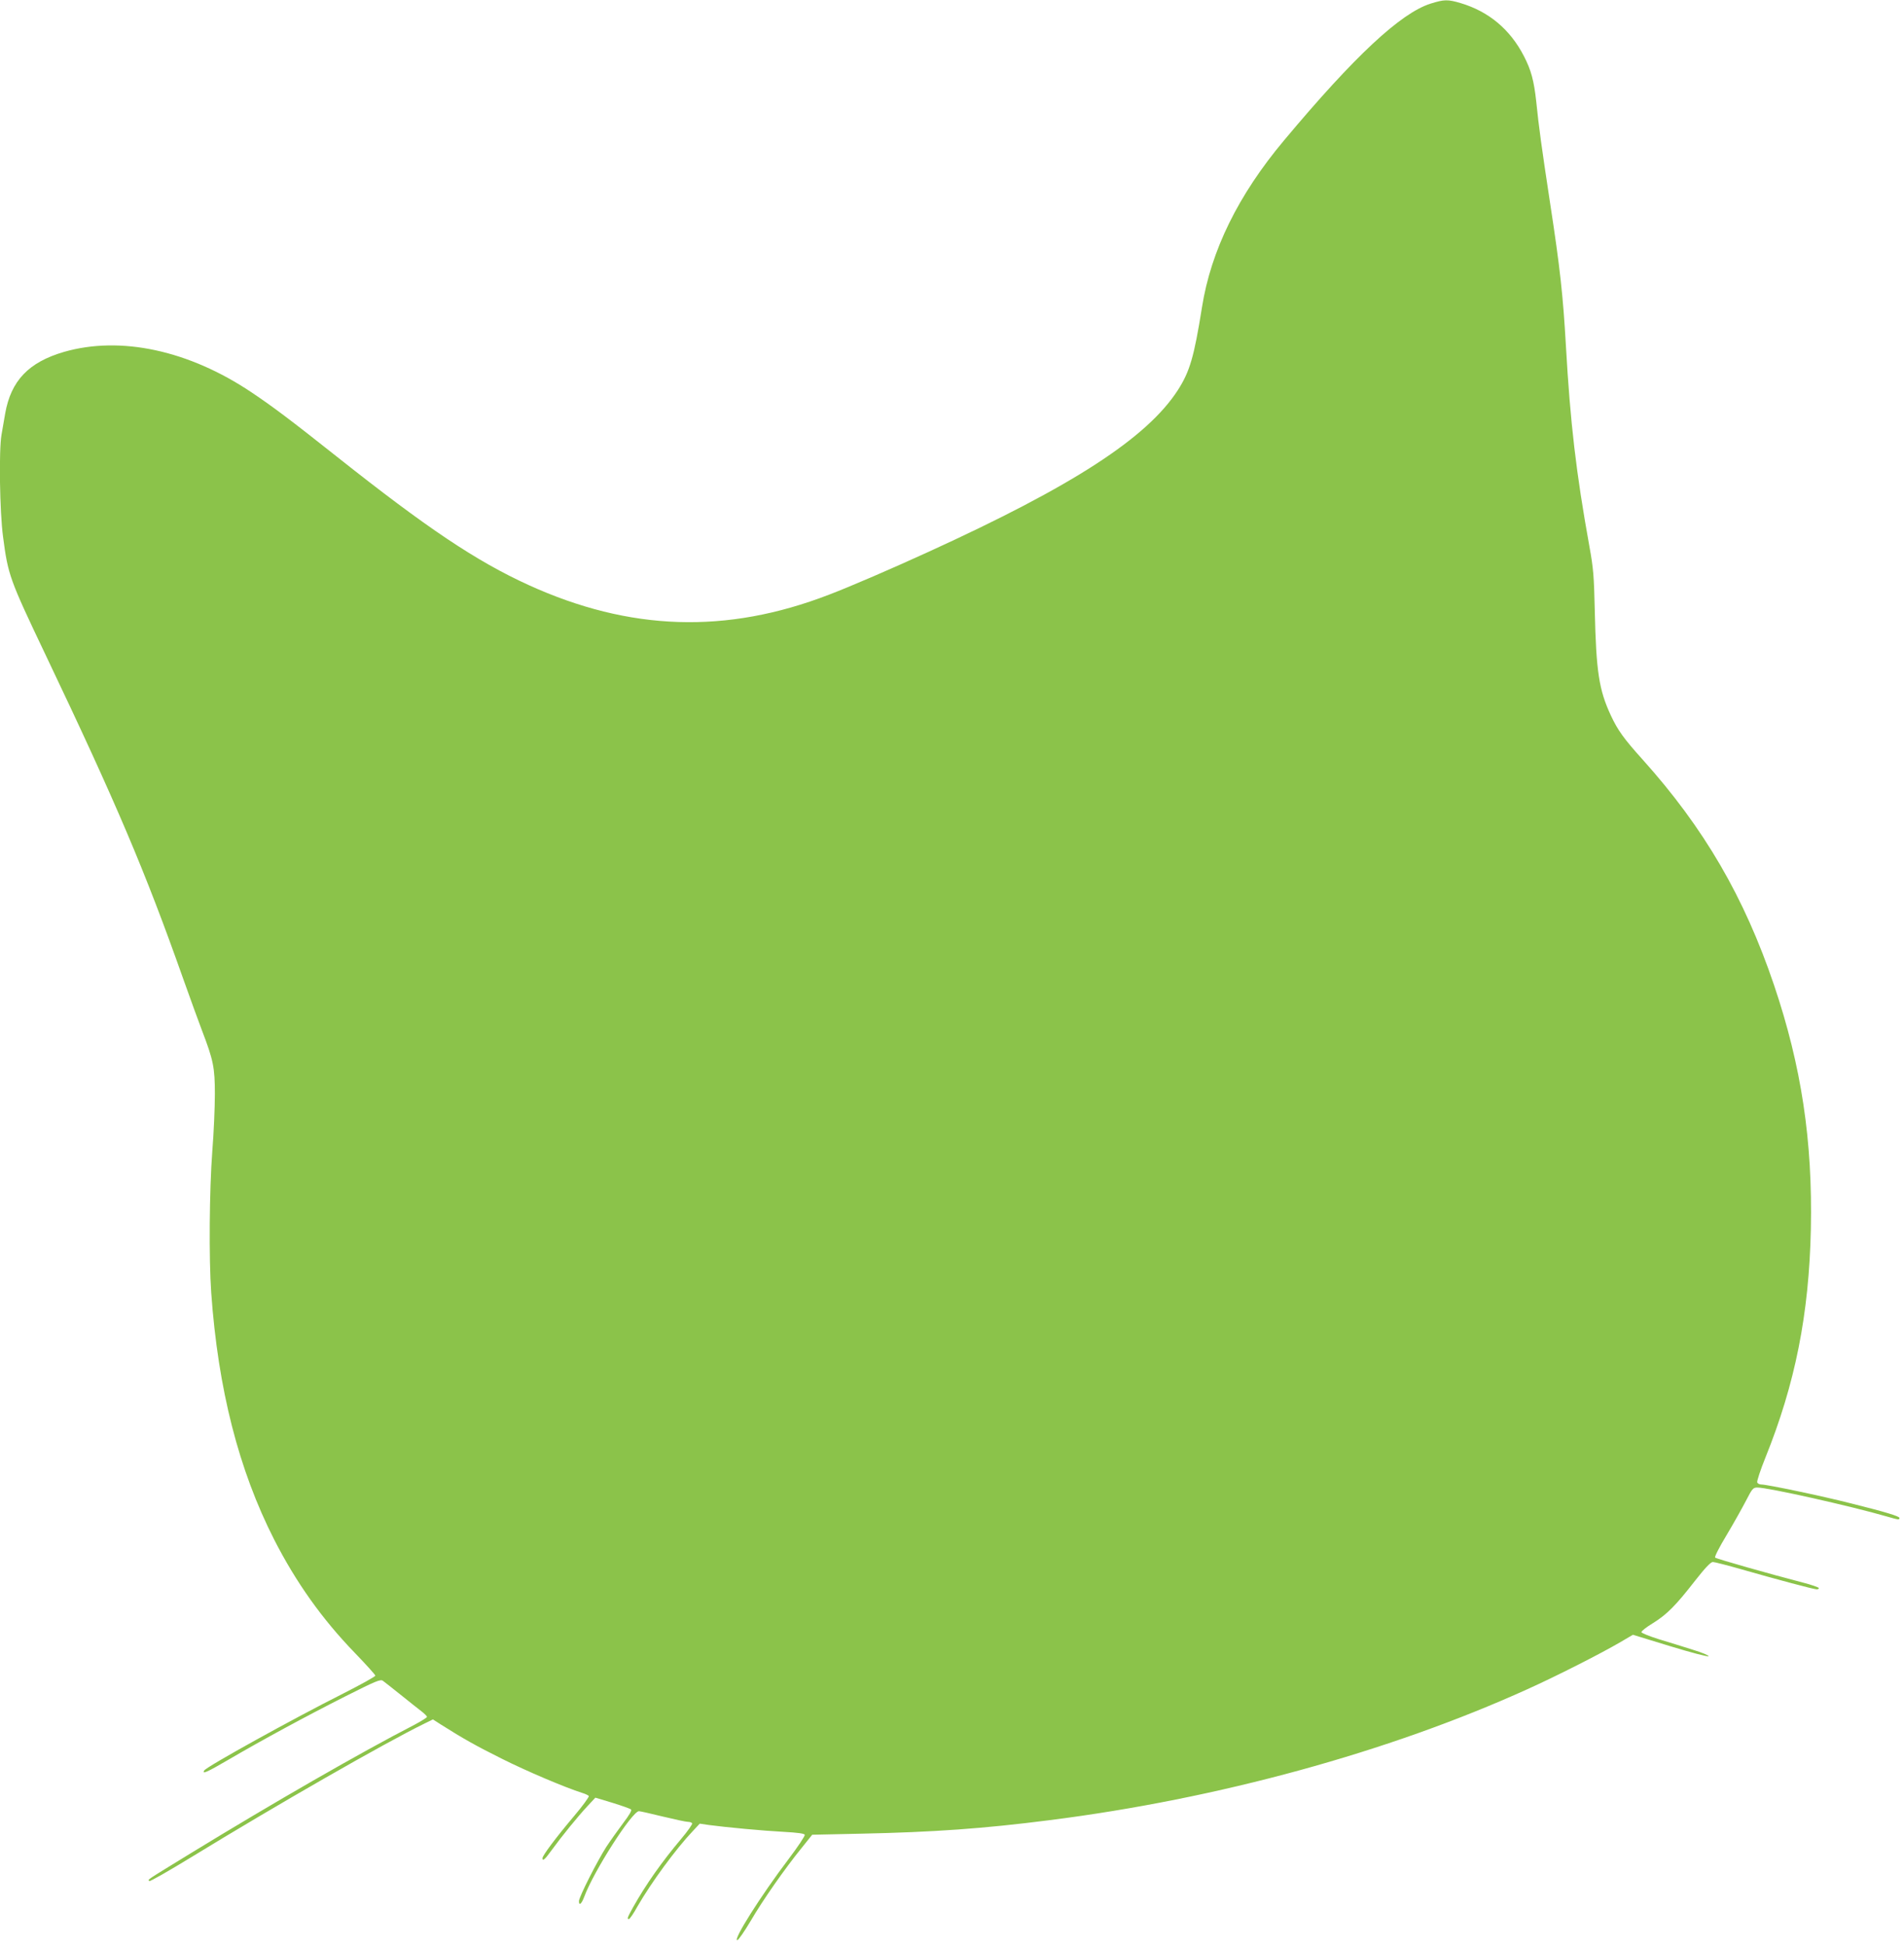 <?xml version="1.0" standalone="no"?>
<!DOCTYPE svg PUBLIC "-//W3C//DTD SVG 20010904//EN"
 "http://www.w3.org/TR/2001/REC-SVG-20010904/DTD/svg10.dtd">
<svg version="1.0" xmlns="http://www.w3.org/2000/svg"
 width="1253pt" height="1280pt" viewBox="0 0 1253 1280"
 preserveAspectRatio="xMidYMid meet">
<g transform="translate(0,1280) scale(0.1,-0.1)"
fill="#8bc34a" stroke="none">
<path d="M9414 12776 c-197 -63 -499 -344 -964 -900 -301 -359 -481 -725 -540
-1099 -52 -326 -80 -422 -159 -545 -203 -314 -690 -630 -1641 -1064 -231 -106
-518 -230 -655 -282 -674 -260 -1310 -240 -1977 64 -344 157 -668 374 -1263
846 -300 238 -421 329 -560 422 -413 277 -862 373 -1234 266 -233 -68 -349
-190 -387 -406 -8 -46 -19 -108 -24 -139 -18 -101 -12 -508 10 -671 33 -253
42 -278 280 -778 469 -984 656 -1426 905 -2130 46 -129 102 -284 125 -344 74
-193 84 -242 84 -416 0 -85 -7 -255 -17 -378 -19 -253 -23 -702 -7 -930 45
-634 181 -1166 414 -1624 144 -282 316 -524 531 -746 74 -77 135 -144 135
-150 0 -6 -96 -59 -212 -118 -332 -167 -899 -481 -914 -506 -17 -27 18 -12
158 70 222 130 510 286 771 418 201 101 231 114 247 102 10 -7 63 -49 118 -93
55 -44 116 -93 136 -108 20 -15 36 -32 36 -36 0 -5 -37 -28 -82 -52 -359 -185
-932 -515 -1473 -846 -313 -192 -278 -169 -273 -183 2 -6 129 67 283 161 555
340 1267 748 1527 875 l57 28 53 -34 c147 -93 229 -139 399 -224 163 -82 418
-190 531 -226 21 -6 40 -16 43 -20 3 -5 -40 -65 -97 -132 -119 -141 -208 -260
-208 -277 0 -23 16 -9 60 52 66 91 174 224 235 289 l53 57 113 -34 c61 -19
116 -38 122 -44 6 -6 -12 -37 -51 -88 -32 -43 -83 -114 -112 -158 -59 -92
-180 -330 -180 -357 0 -33 17 -19 35 29 61 166 315 563 360 563 8 0 78 -16
156 -35 79 -19 153 -35 165 -35 13 0 26 -4 29 -10 3 -5 -29 -51 -72 -102 -129
-153 -233 -301 -316 -449 -39 -70 -42 -79 -28 -79 5 0 31 37 56 83 91 158 253
379 366 498 l44 47 61 -9 c112 -15 357 -38 492 -45 91 -5 135 -11 138 -19 3
-7 -45 -79 -107 -161 -182 -240 -368 -535 -337 -533 7 0 46 56 87 125 79 136
228 349 338 484 l68 85 325 7 c471 10 801 33 1238 89 1106 140 2231 448 3142
861 187 84 483 234 616 312 l80 47 245 -75 c137 -42 248 -71 253 -66 4 4 -42
24 -105 43 -63 20 -163 51 -223 69 -60 19 -111 39 -114 46 -2 6 32 33 75 59
92 57 150 115 279 281 65 83 102 122 116 122 10 0 97 -22 191 -49 223 -64 474
-131 493 -131 8 0 14 4 14 8 0 5 -48 22 -107 37 -212 55 -568 156 -576 164 -5
5 29 71 75 147 46 77 103 179 128 227 41 80 47 87 75 87 71 0 611 -121 850
-190 80 -23 85 -24 85 -10 0 11 -91 39 -320 96 -188 48 -551 124 -588 124 -13
0 -25 6 -28 14 -3 8 21 81 54 163 196 486 287 944 299 1503 12 582 -62 1073
-242 1606 -196 580 -461 1035 -865 1485 -121 134 -164 193 -209 290 -78 167
-97 288 -106 691 -5 225 -9 277 -35 420 -88 488 -126 813 -155 1323 -19 331
-38 509 -105 945 -54 355 -74 500 -90 660 -15 139 -34 209 -81 300 -91 177
-232 294 -415 349 -87 26 -110 25 -200 -3z"/>
</g>
</svg>

